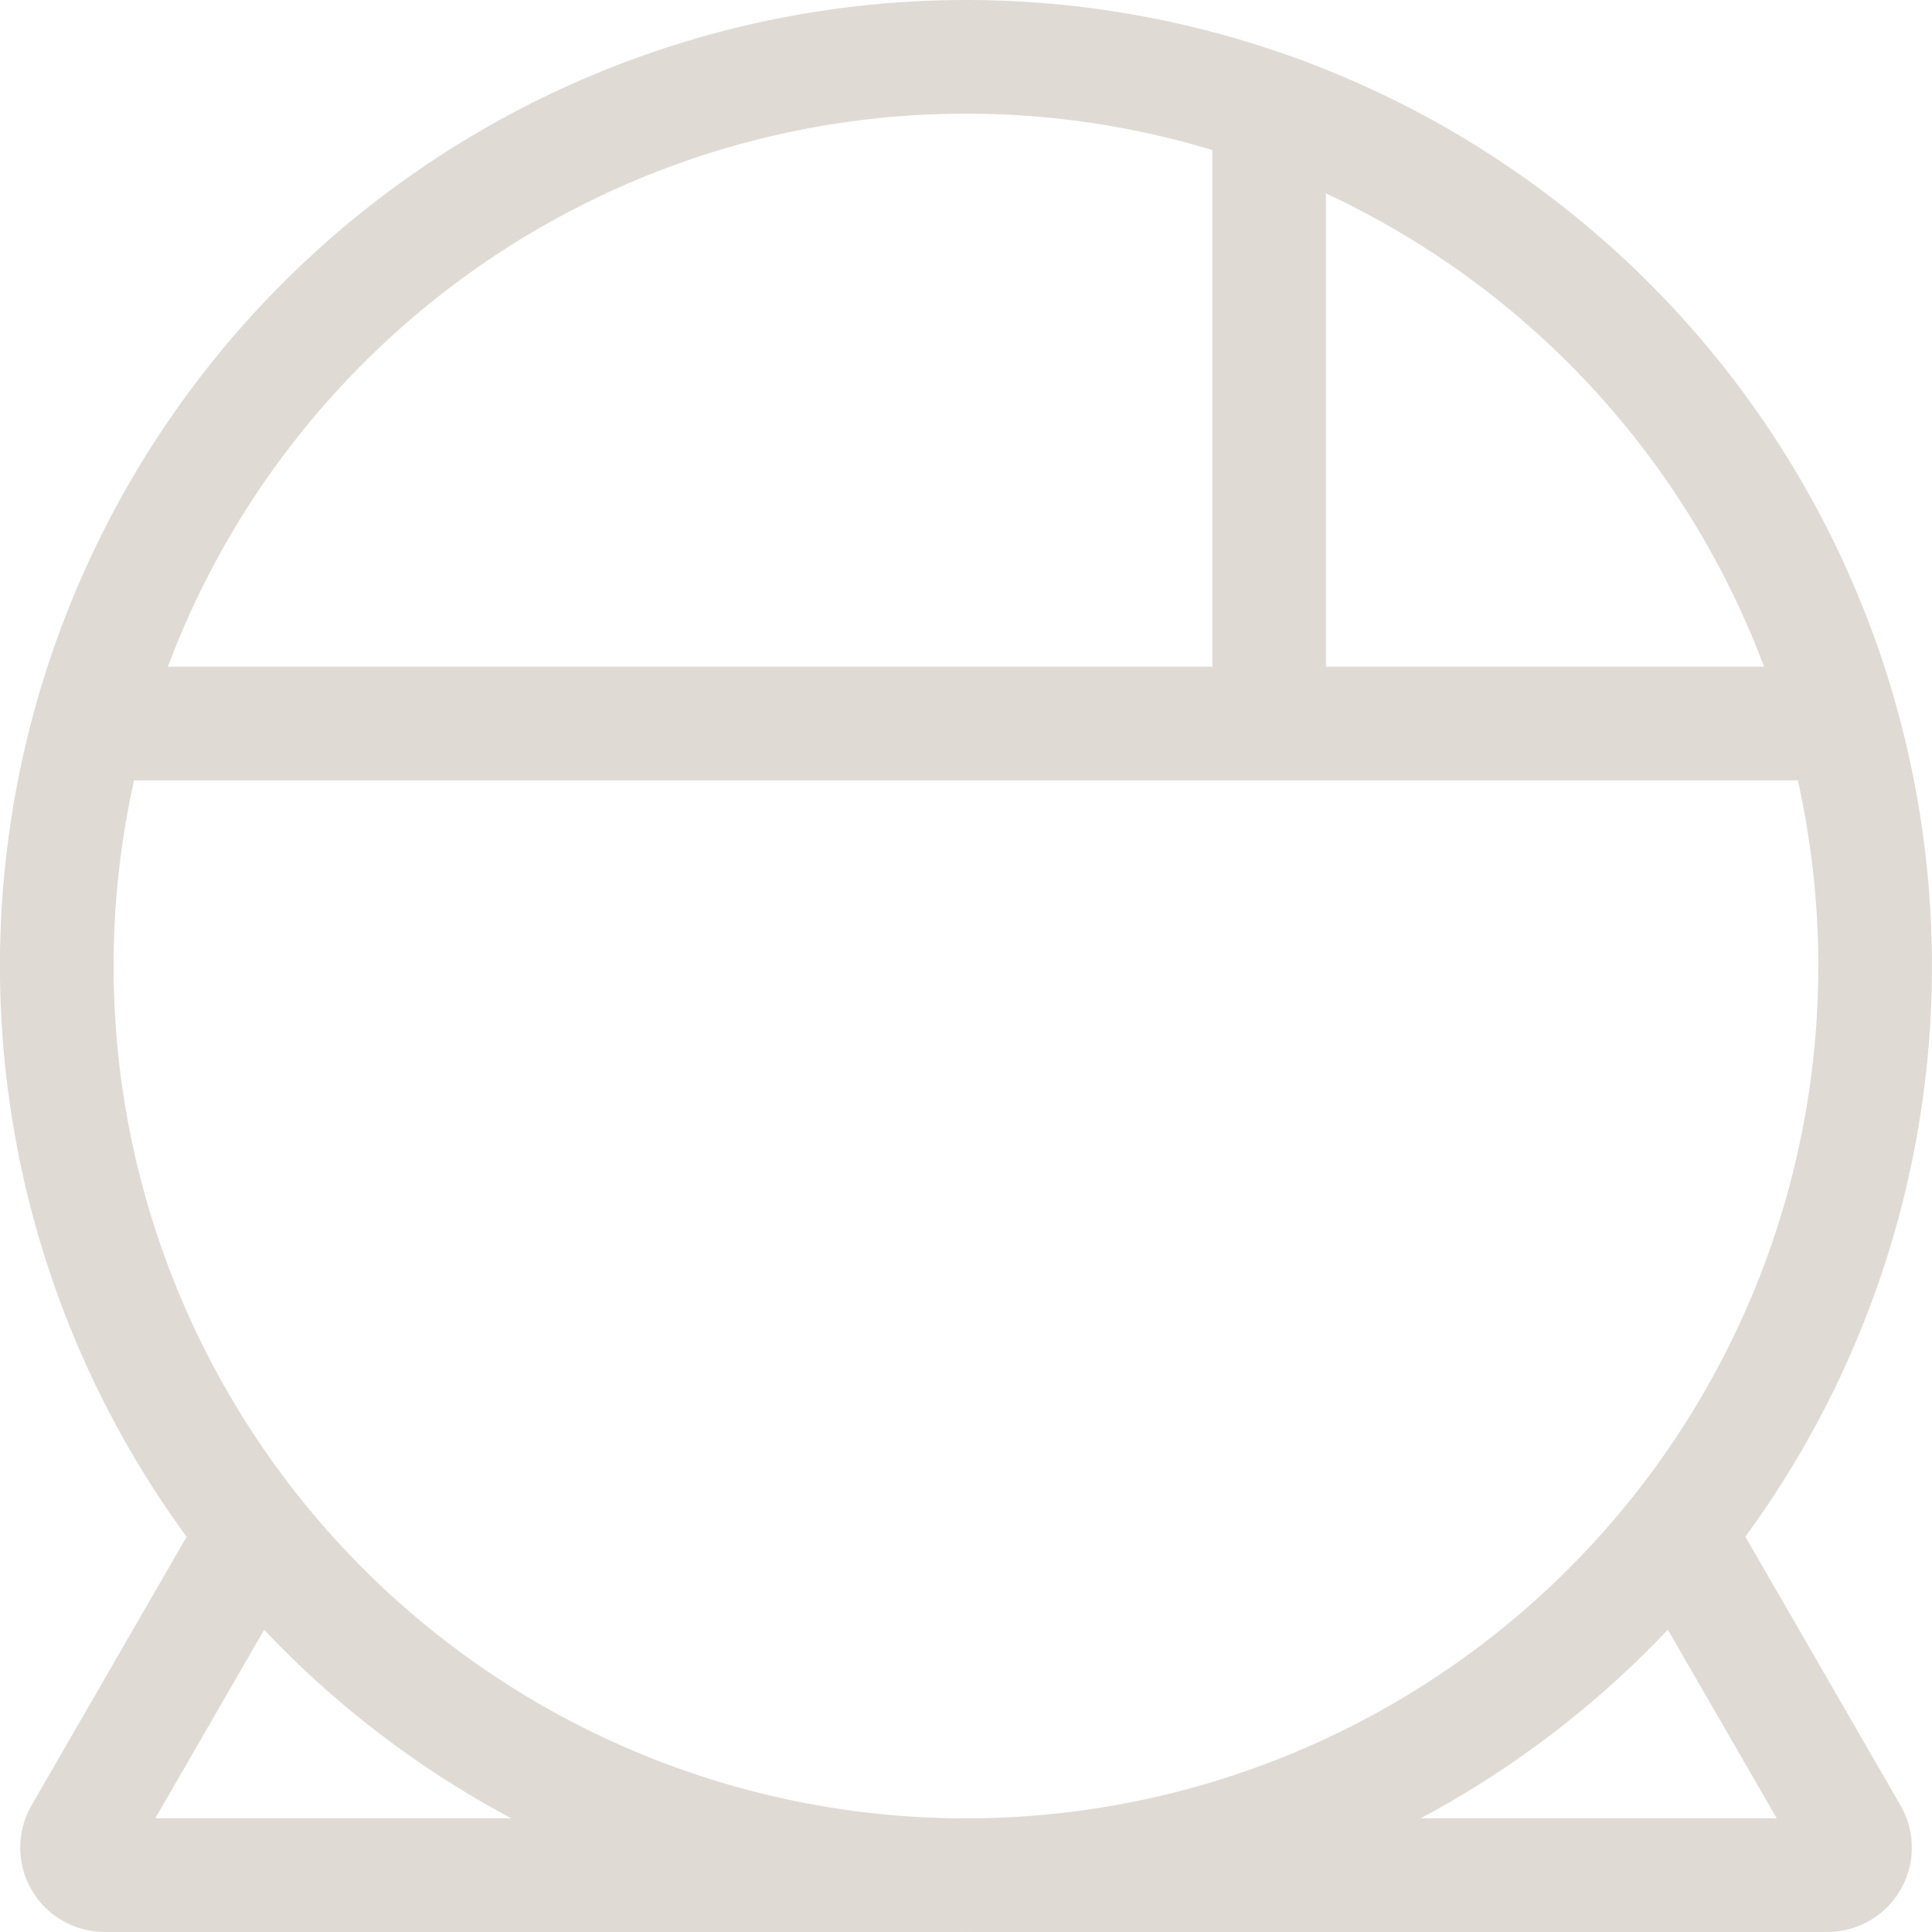 <?xml version="1.0" encoding="UTF-8"?>
<svg xmlns="http://www.w3.org/2000/svg" width="42.5" height="42.5" viewBox="0 0 42.5 42.5">
  <path d="M2046.417,1934.323a20,20,0,1,1-20-20A20,20,0,0,1,2046.417,1934.323Zm-39.28-5.333H2045.7m-12.614-13.527v13.527m-22.31,17.787-3.832,6.636a.606.606,0,0,0,.525.909h37.9a.606.606,0,0,0,.524-.909l-3.832-6.636" transform="translate(-2005.168 -1913.073)" fill="none" stroke="#e0dad5" stroke-miterlimit="10" stroke-width="2.5"></path>
</svg>
